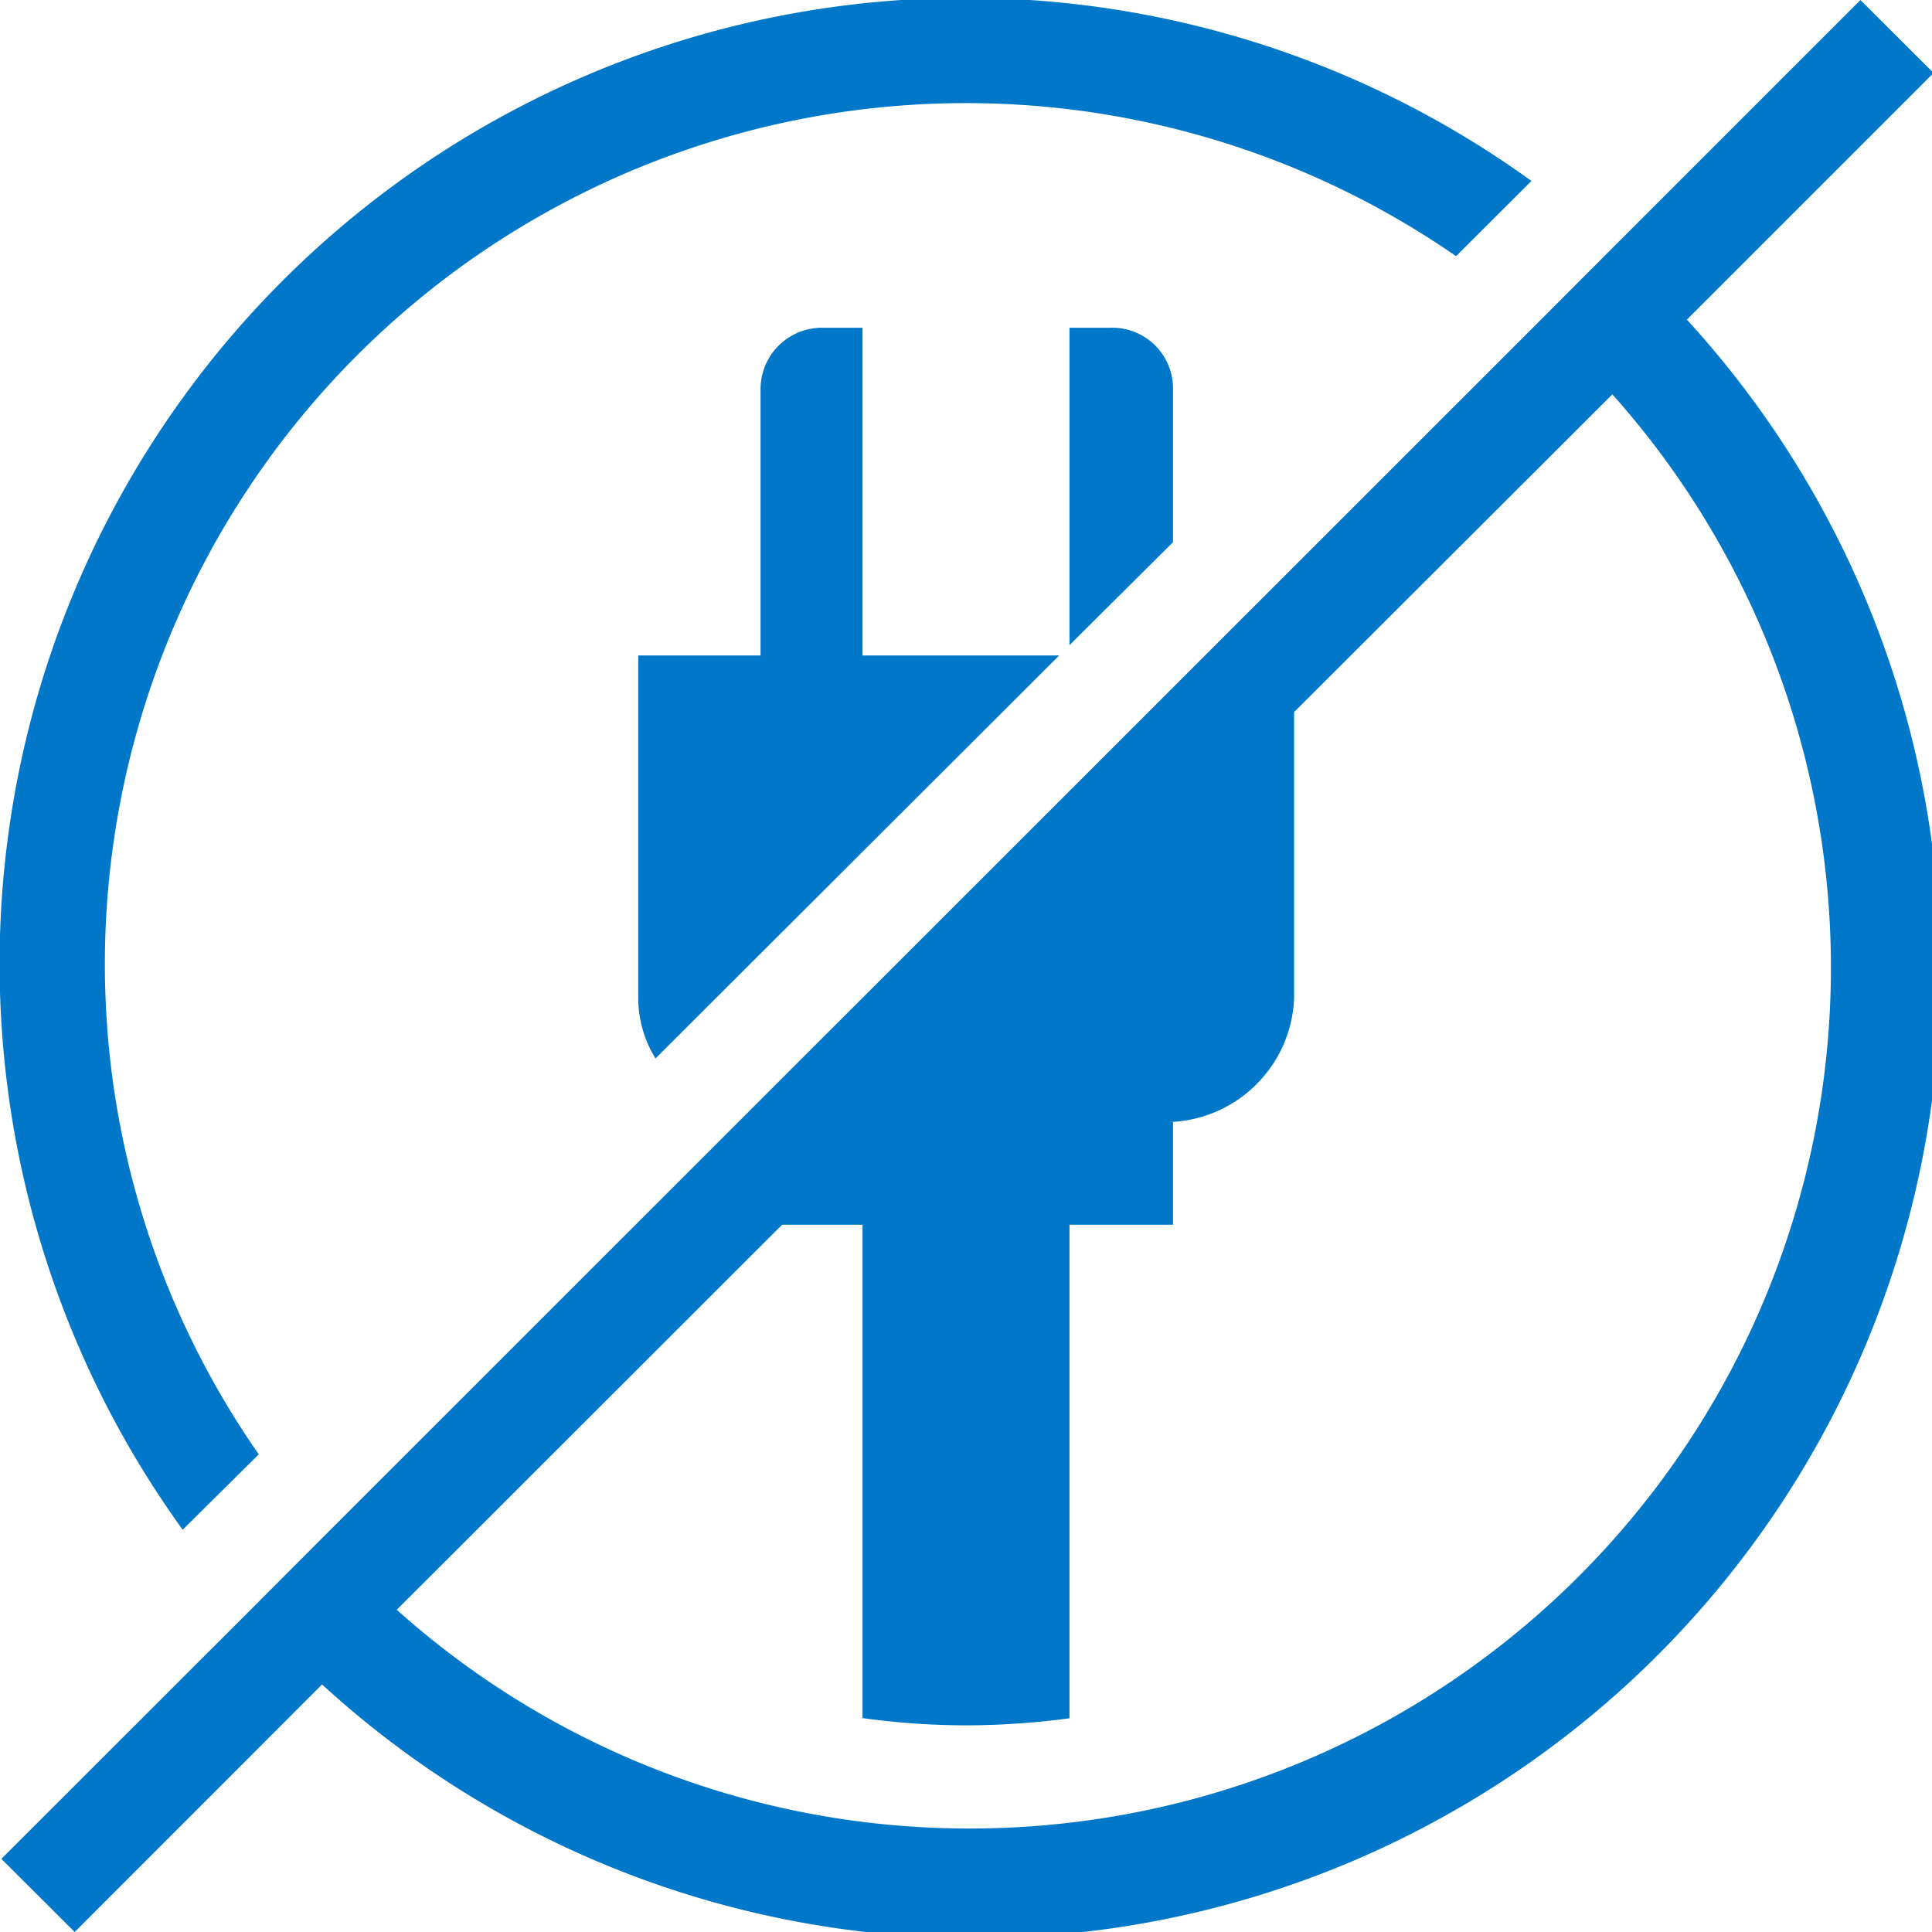 <svg id="RGB" xmlns="http://www.w3.org/2000/svg" viewBox="0 0 112 112"><defs><style>.cls-1{fill:#0077c8;}</style></defs><title>Icon</title><path class="cls-1" d="M6.08,56A49.92,49.92,0,0,1,84.41,14.85l4.37-4.36A56,56,0,0,0,10.59,88.68L15,84.31A49.67,49.67,0,0,1,6.08,56Z"/><path class="cls-1" d="M37.74,82.66l0,0"/><path class="cls-1" d="M97.79,18.53l14.3-14.3L107.85,0l-14.3,14.3,0,0-4.32,4.33,0,0L18.75,89.09l0,0-4.32,4.33,0,0L.08,107.76,4.33,112,18.67,97.65A56,56,0,0,0,97.79,18.53ZM56.12,106A49.72,49.72,0,0,1,23,93.32L45.34,71H50V99.6a44.61,44.61,0,0,0,6,.42,45.38,45.38,0,0,0,6-.41V71h6V65.05h-.5a7.48,7.48,0,0,0,7.52-7.16V41.28L93.47,22.86A49.91,49.91,0,0,1,56.12,106Z"/><path class="cls-1" d="M68,31.43v-9A3.52,3.52,0,0,0,64.39,19H62V37.4Z"/><path class="cls-1" d="M61.4,38H50V19H47.66a3.56,3.56,0,0,0-3.57,3.59V38H37v19.9a6.64,6.64,0,0,0,1,3.46Z"/><path class="cls-1" d="M37.78,82.66l0,0"/></svg>